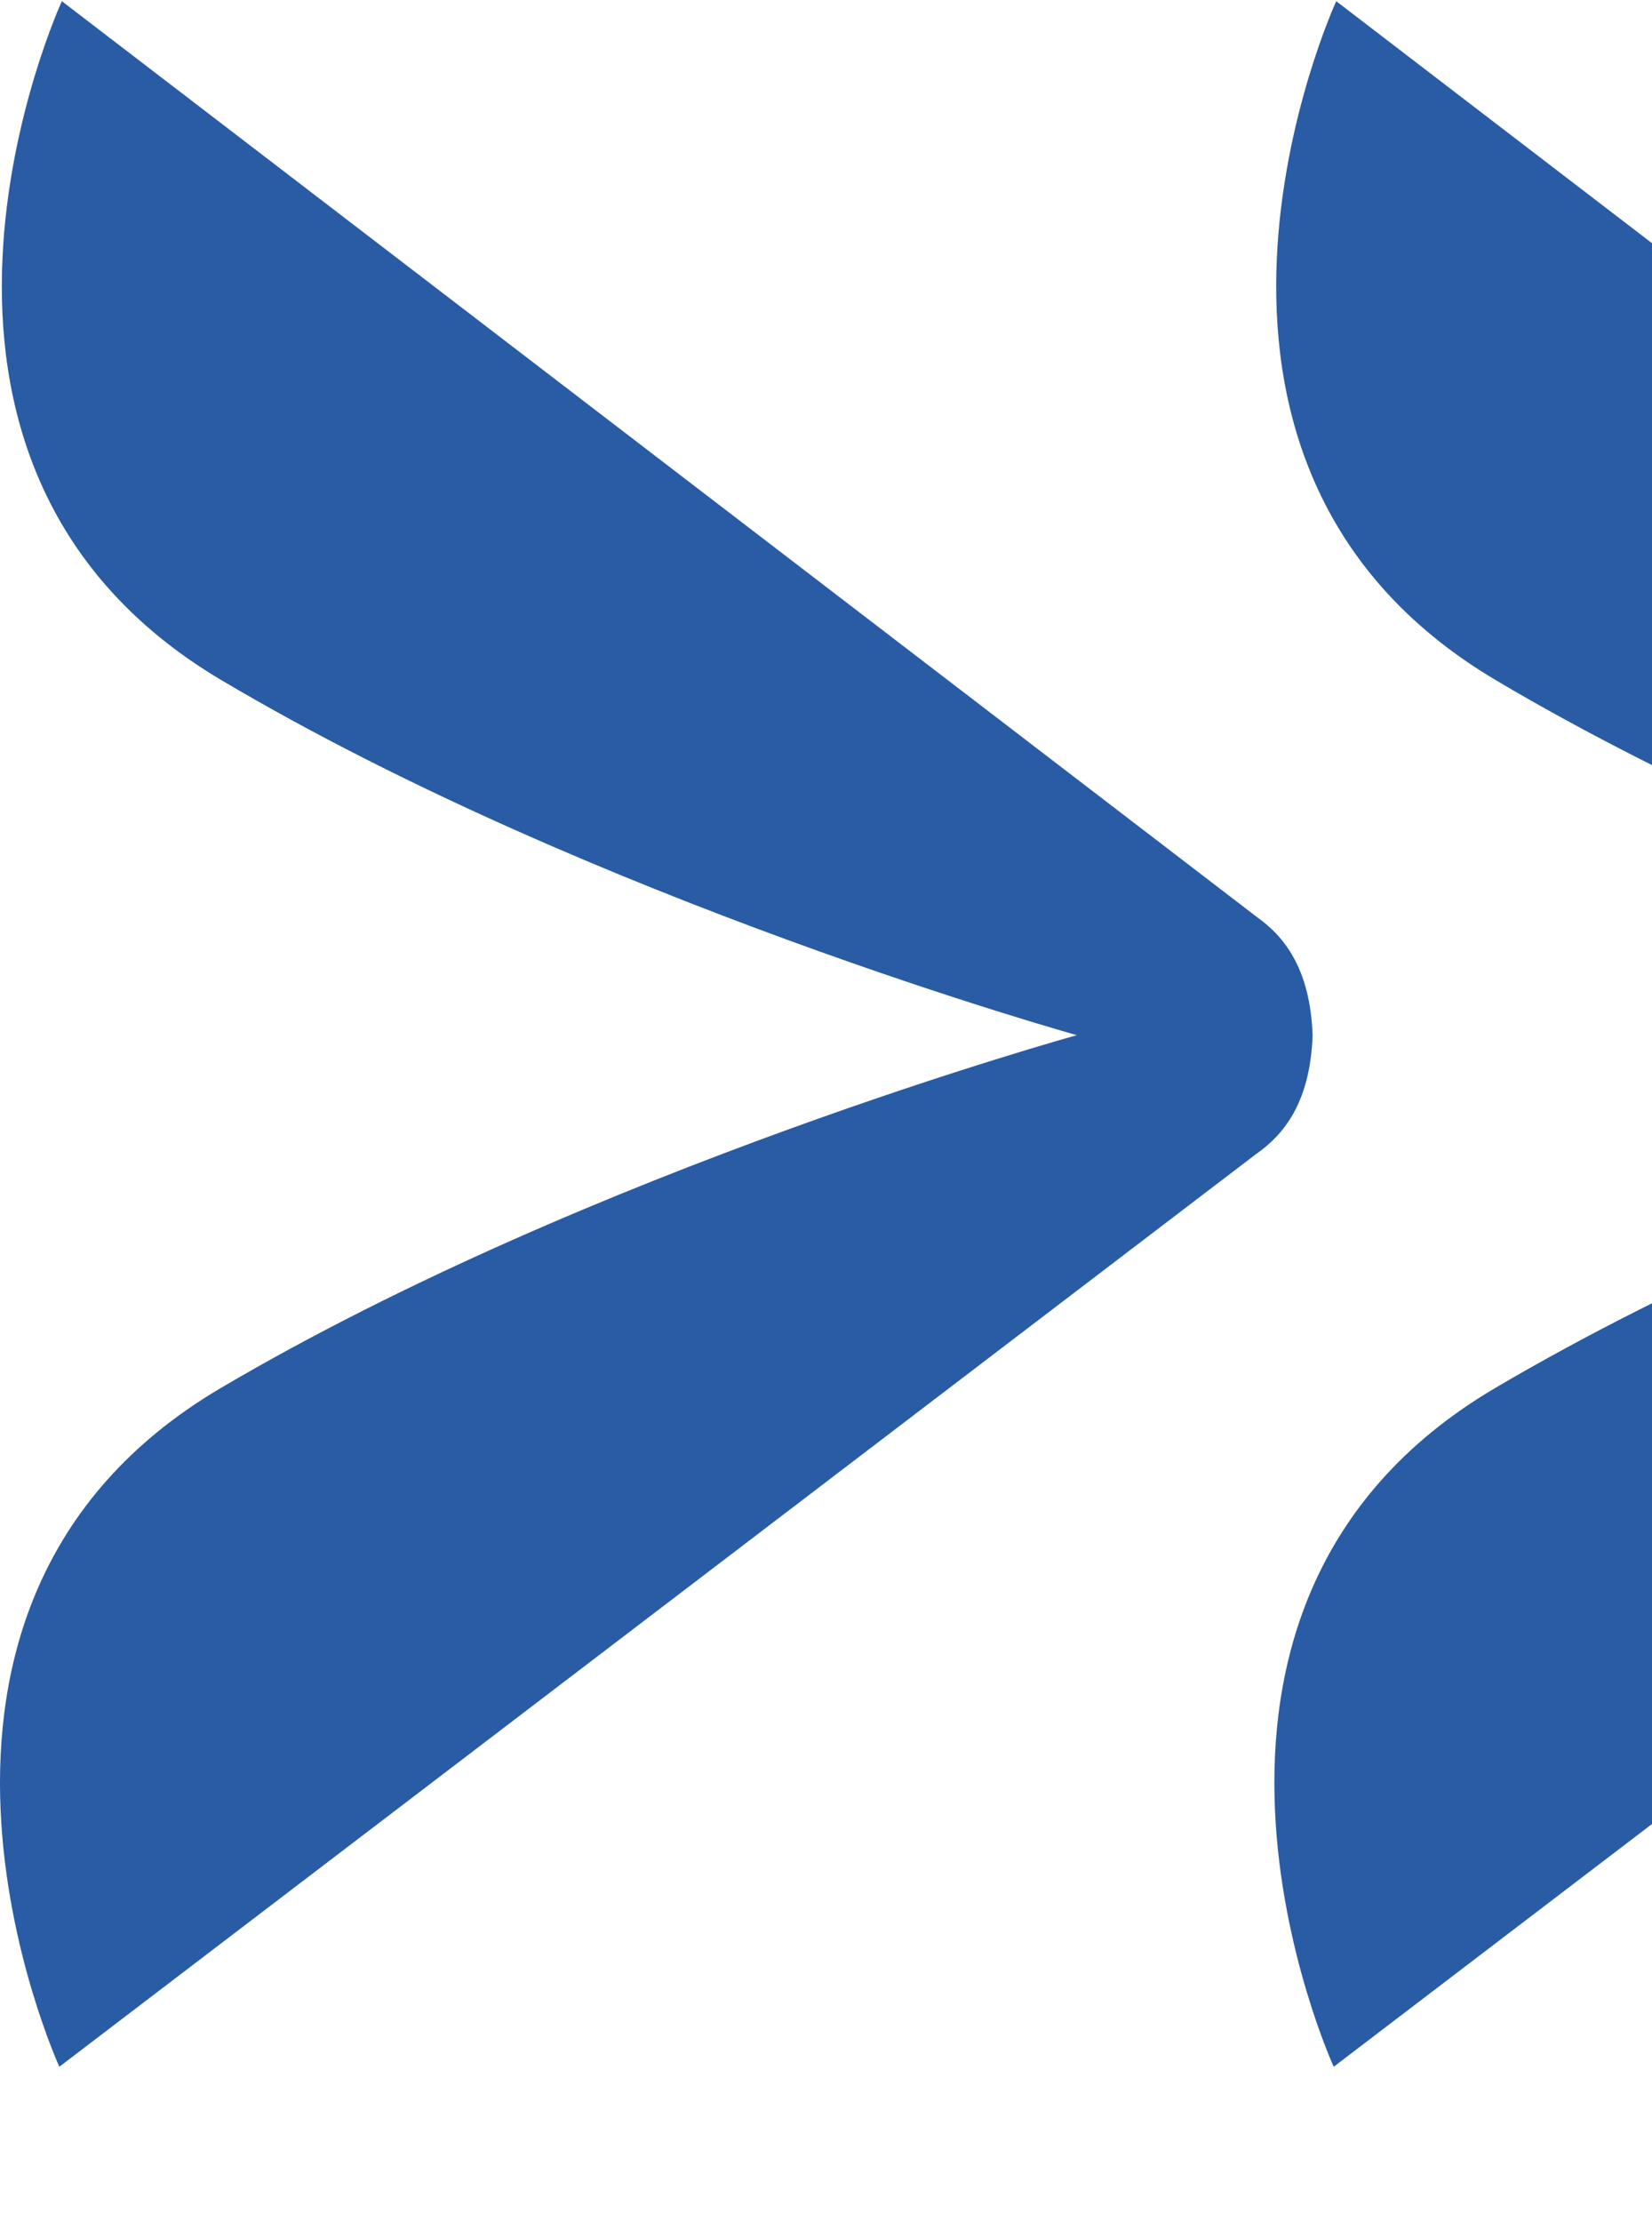 <svg width="235" height="316" viewBox="0 0 235 316" fill="none" xmlns="http://www.w3.org/2000/svg">
<g clip-path="url(#clip0_13287_37125)">
<path d="M178.8 164.055C182.447 161.469 186.365 157.021 186.722 147.272C186.38 137.523 182.476 133.06 178.843 130.46L8.799 0.17C8.799 0.17 -21.291 65.442 31.495 96.736C84.282 128.029 153.183 147.229 153.183 147.229C153.183 147.229 84.24 166.272 31.367 197.438C-21.491 228.603 8.443 293.947 8.443 293.947L178.786 164.055H178.8Z" fill="#295CA4"/>
<path d="M360.081 164.055C363.729 161.469 367.647 157.021 368.003 147.272C367.661 137.523 363.757 133.06 360.124 130.46L190.081 0.17C190.081 0.17 159.99 65.442 212.777 96.736C265.564 128.029 334.464 147.229 334.464 147.229C334.464 147.229 265.521 166.272 212.649 197.438C159.79 228.603 189.724 293.947 189.724 293.947L360.067 164.055H360.081Z" fill="#295CA4"/>
</g>
<defs>
<clipPath id="clip0_13287_37125">
<rect width="368" height="316" fill="white"/>
</clipPath>
</defs>
</svg>
